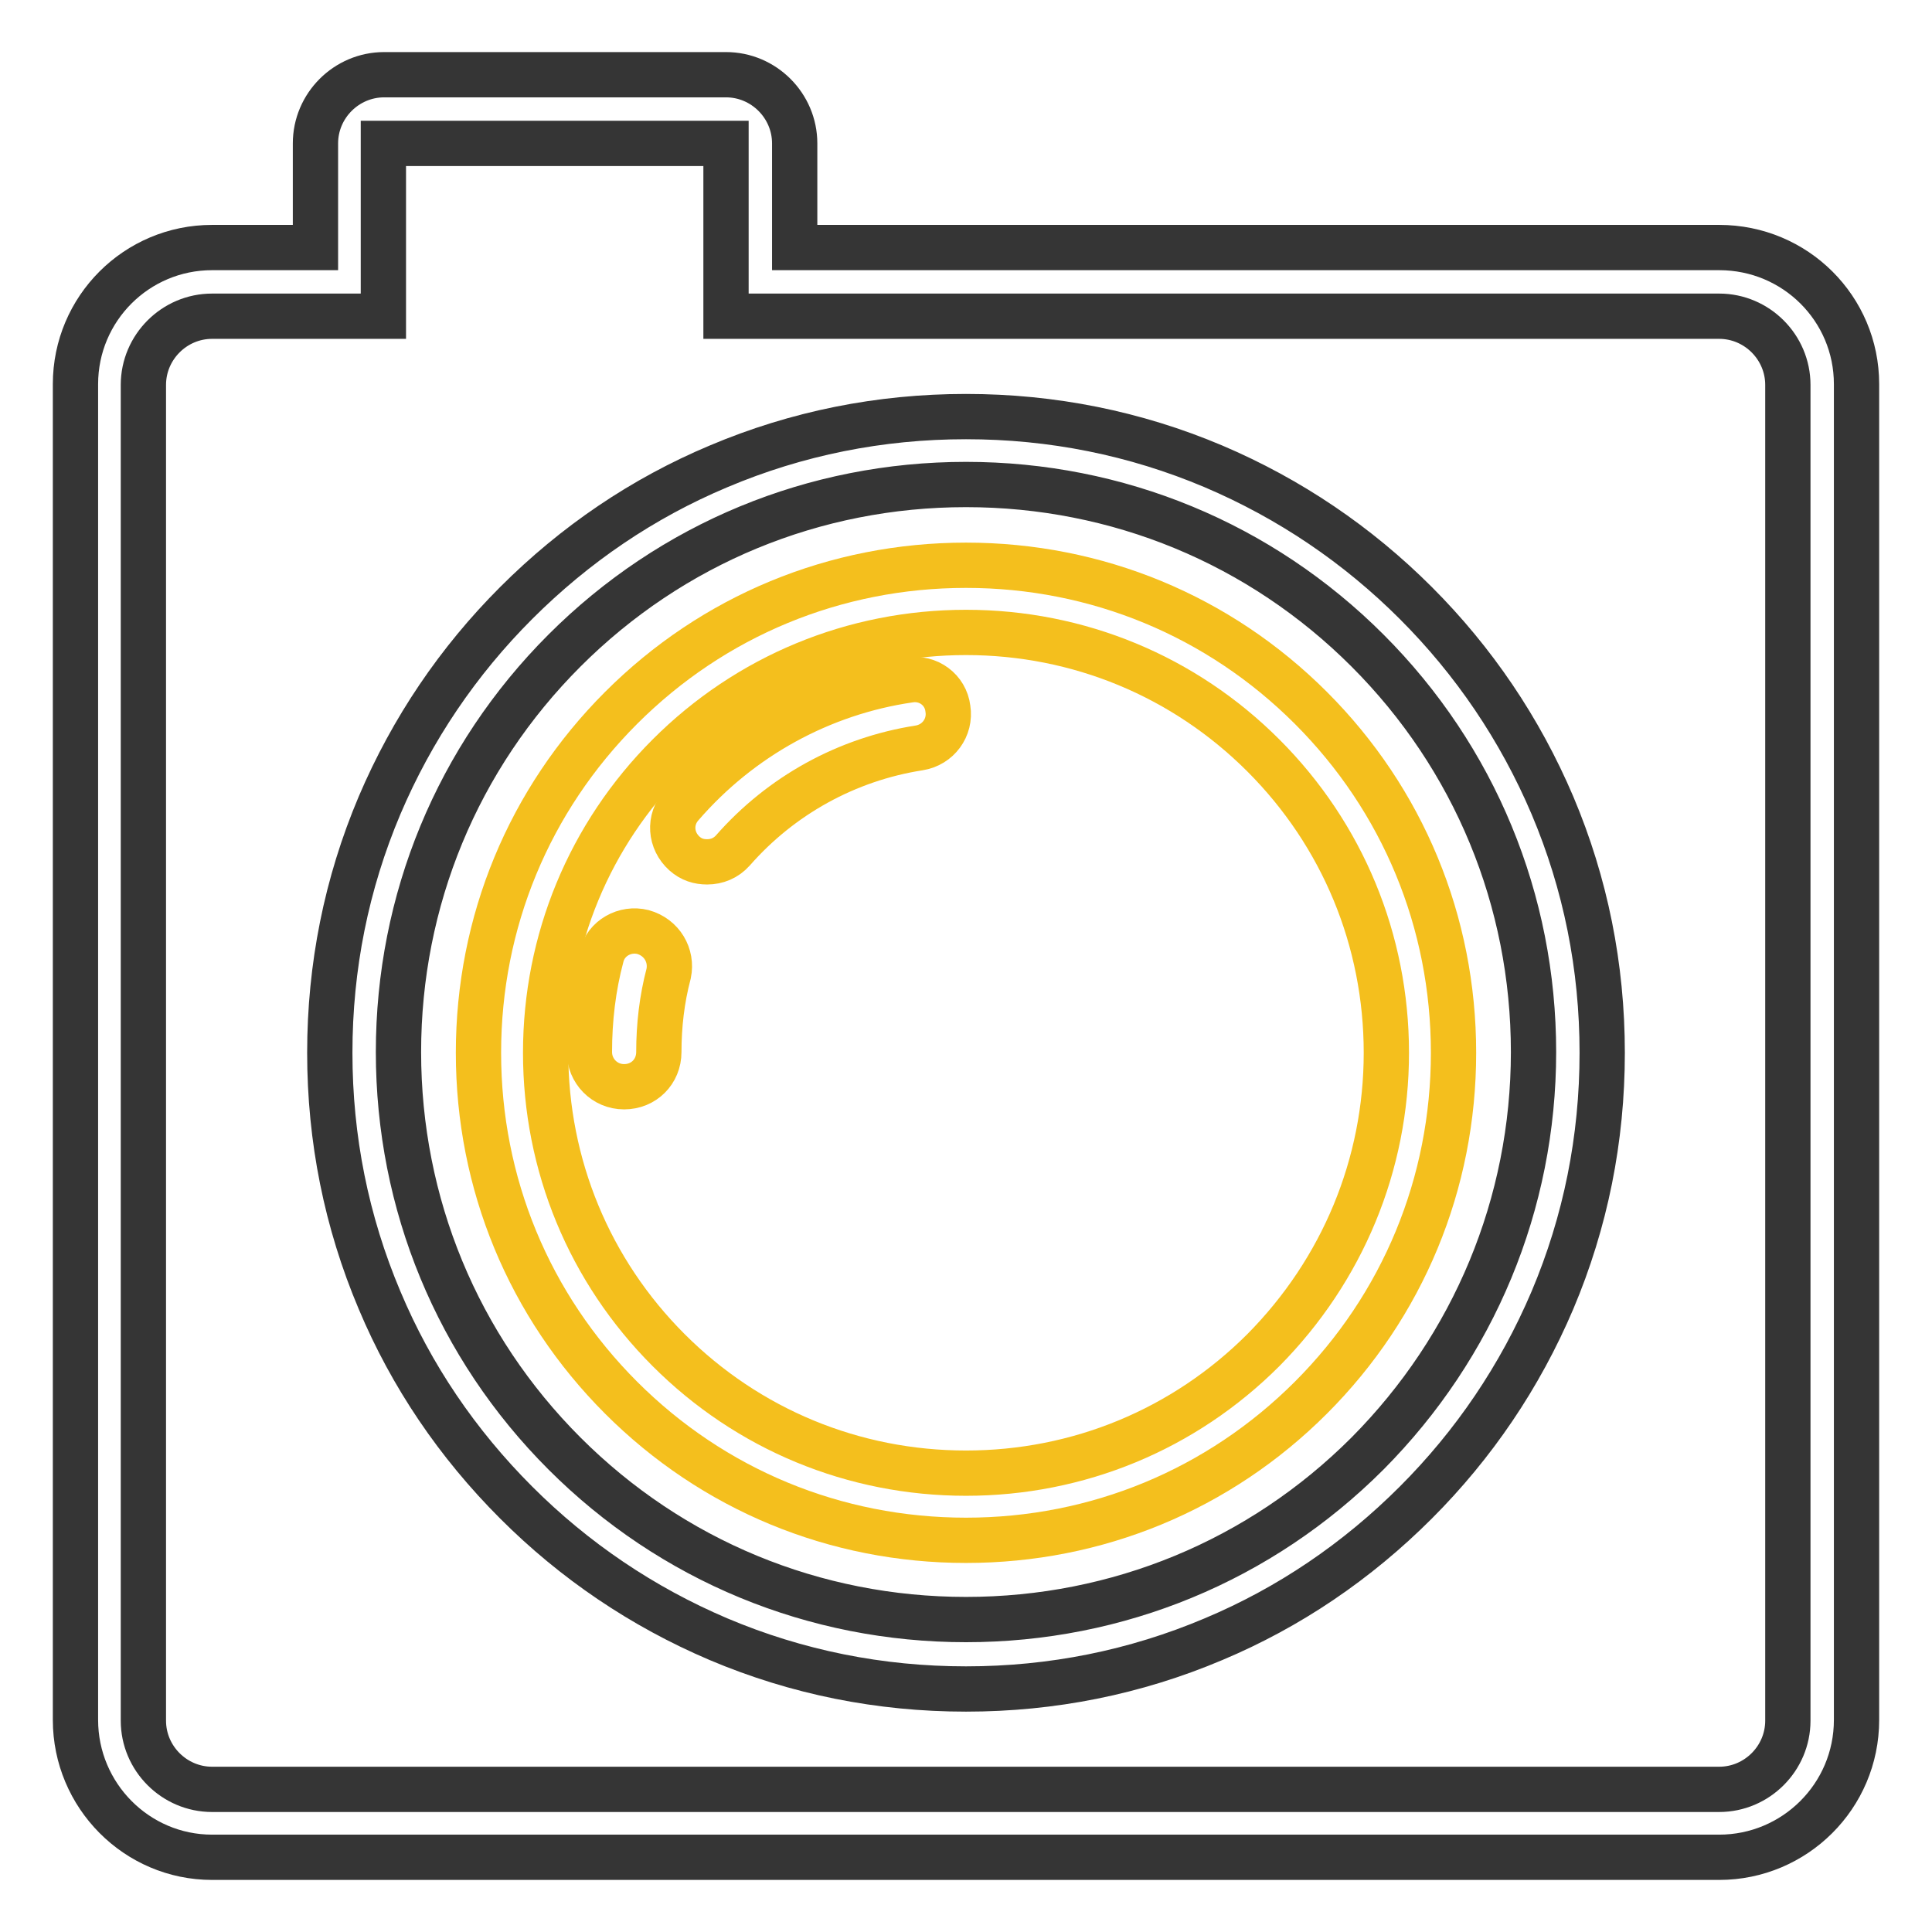 <?xml version="1.0" encoding="utf-8"?>
<!-- Svg Vector Icons : http://www.onlinewebfonts.com/icon -->
<!DOCTYPE svg PUBLIC "-//W3C//DTD SVG 1.1//EN" "http://www.w3.org/Graphics/SVG/1.1/DTD/svg11.dtd">
<svg version="1.1" xmlns="http://www.w3.org/2000/svg" xmlns:xlink="http://www.w3.org/1999/xlink" x="0px" y="0px" viewBox="0 0 256 256" enable-background="new 0 0 256 256" xml:space="preserve">
<g> <path stroke-width="6" fill-opacity="0" stroke="#353535"  d="M227.8,32.8H105.3V19c0-5-4.1-9.1-9.1-9.1H50.9c-5,0-9.1,4.1-9.1,9.1v13.8H28.1c-10,0-18.1,8.1-18.1,18.1 v177c0,10,8.1,18.2,18.1,18.2h199.7c10,0,18.2-8.1,18.2-18.2v-177C246,40.9,237.9,32.8,227.8,32.8z M236.9,228c0,5-4.1,9.1-9.1,9.1 H28.1c-5,0-9.1-4.1-9.1-9.1V51c0-5,4.1-9.1,9.1-9.1h22.7V19h45.4v22.9h131.6c5,0,9.1,4.1,9.1,9.1V228L236.9,228z"/> <path stroke-width="6" fill-opacity="0" stroke="#353535"  d="M187.6,79.9c-7.7-7.7-16.7-13.8-26.8-18.1c-10.4-4.4-21.4-6.6-32.8-6.6c-11.4,0-22.4,2.2-32.8,6.6 c-10,4.2-19,10.3-26.8,18.1c-7.7,7.7-13.8,16.7-18.1,26.8c-4.4,10.4-6.6,21.4-6.6,32.8c0,11.4,2.2,22.4,6.6,32.8 c4.2,10,10.3,19,18.1,26.8c7.7,7.7,16.7,13.8,26.8,18.1c10.4,4.4,21.4,6.6,32.8,6.6c11.4,0,22.4-2.2,32.8-6.6 c10-4.2,19-10.3,26.8-18.1c7.7-7.7,13.8-16.7,18.1-26.8c4.4-10.4,6.6-21.4,6.6-32.8c0-11.4-2.2-22.4-6.6-32.8 C201.4,96.6,195.3,87.6,187.6,79.9z M181.2,192.6c-14.2,14.2-33.1,22-53.2,22c-20.1,0-39-7.8-53.2-22c-14.2-14.2-22-33.1-22-53.2 s7.8-39,22-53.2c14.2-14.2,33.1-22,53.2-22c20.1,0,39,7.8,53.2,22c14.2,14.2,22,33.1,22,53.2S195.3,178.4,181.2,192.6z"/> <path stroke-width="6" fill-opacity="0" stroke="#f4bf1d"  d="M128,74.9c-17.3,0-33.5,6.7-45.7,18.9c-12.2,12.2-18.9,28.4-18.9,45.7c0,17.3,6.7,33.5,18.9,45.7 c12.2,12.2,28.4,18.9,45.7,18.9c17.3,0,33.5-6.7,45.7-18.9c12.2-12.2,18.9-28.4,18.9-45.7c0-17.3-6.7-33.5-18.9-45.7 C161.5,81.6,145.3,74.9,128,74.9L128,74.9z M167.4,178.9c-10.5,10.5-24.5,16.3-39.4,16.3c-14.9,0-28.9-5.8-39.4-16.3 c-10.5-10.5-16.3-24.5-16.3-39.4c0-14.9,5.8-28.9,16.3-39.4c10.5-10.5,24.5-16.3,39.4-16.3c14.9,0,28.9,5.8,39.4,16.3 c10.5,10.5,16.3,24.5,16.3,39.4C183.7,154.3,177.9,168.3,167.4,178.9L167.4,178.9z"/> <path stroke-width="6" fill-opacity="0" stroke="#f4bf1d"  d="M85.2,123.5c-2.4-0.6-4.9,0.8-5.5,3.2c-1.1,4.1-1.6,8.4-1.6,12.7c0,2.5,2,4.6,4.6,4.6s4.6-2,4.6-4.6 c0-3.5,0.4-7,1.3-10.4C89.1,126.6,87.7,124.2,85.2,123.5z M120.5,90.1c-11.7,1.7-22.4,7.6-30.2,16.6c-1.7,1.9-1.5,4.7,0.4,6.4 c0.9,0.8,1.9,1.1,3,1.1c1.3,0,2.5-0.5,3.4-1.5c6.4-7.3,15.1-12.1,24.7-13.6c2.5-0.4,4.2-2.7,3.8-5.2 C125.3,91.4,123,89.7,120.5,90.1z"/></g>
</svg>